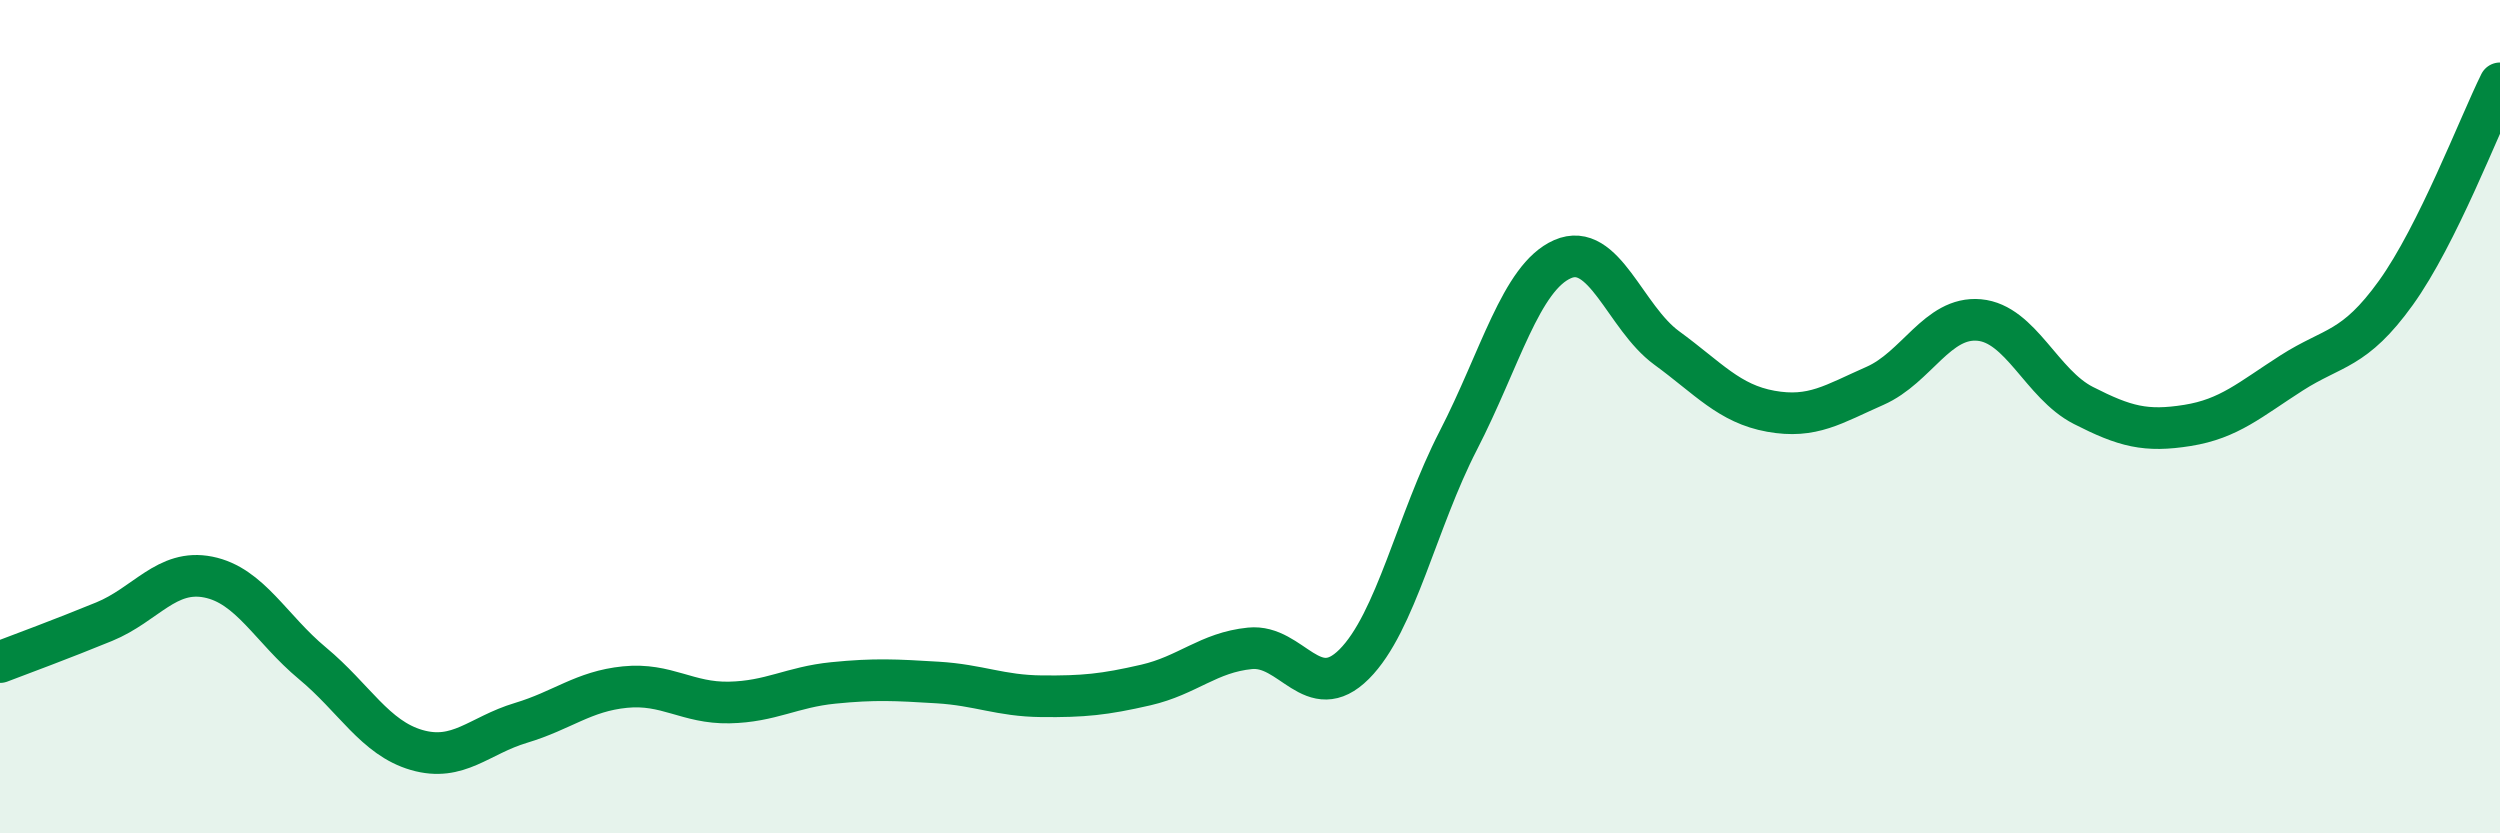 
    <svg width="60" height="20" viewBox="0 0 60 20" xmlns="http://www.w3.org/2000/svg">
      <path
        d="M 0,15.89 C 0.5,15.7 1.5,15.33 2.5,14.92 C 3.5,14.51 4,13.65 5,13.85 C 6,14.05 6.5,15.09 7.5,15.92 C 8.5,16.75 9,17.71 10,18 C 11,18.29 11.5,17.65 12.5,17.35 C 13.5,17.05 14,16.59 15,16.49 C 16,16.39 16.5,16.88 17.5,16.86 C 18.5,16.84 19,16.49 20,16.39 C 21,16.29 21.5,16.32 22.5,16.38 C 23.5,16.44 24,16.7 25,16.71 C 26,16.72 26.5,16.67 27.5,16.44 C 28.5,16.21 29,15.66 30,15.56 C 31,15.46 31.5,16.94 32.5,15.94 C 33.5,14.94 34,12.51 35,10.57 C 36,8.63 36.5,6.66 37.5,6.22 C 38.5,5.78 39,7.62 40,8.35 C 41,9.08 41.5,9.69 42.5,9.87 C 43.5,10.05 44,9.7 45,9.26 C 46,8.82 46.5,7.59 47.5,7.68 C 48.5,7.77 49,9.22 50,9.73 C 51,10.24 51.5,10.37 52.5,10.21 C 53.5,10.05 54,9.59 55,8.95 C 56,8.31 56.5,8.42 57.5,7.03 C 58.5,5.64 59.5,3.01 60,2L60 20L0 20Z"
        fill="#008740"
        opacity="0.1"
        stroke-linecap="round"
        stroke-linejoin="round"
      />
      <path
        d="M 0,15.89 C 0.5,15.7 1.5,15.33 2.5,14.92 C 3.5,14.51 4,13.65 5,13.85 C 6,14.05 6.5,15.09 7.5,15.92 C 8.5,16.75 9,17.71 10,18 C 11,18.29 11.5,17.65 12.5,17.35 C 13.5,17.05 14,16.59 15,16.49 C 16,16.39 16.5,16.88 17.5,16.86 C 18.5,16.84 19,16.49 20,16.39 C 21,16.29 21.5,16.32 22.5,16.38 C 23.5,16.44 24,16.7 25,16.71 C 26,16.72 26.5,16.67 27.5,16.44 C 28.5,16.21 29,15.66 30,15.56 C 31,15.46 31.5,16.94 32.5,15.94 C 33.5,14.94 34,12.51 35,10.57 C 36,8.63 36.5,6.66 37.5,6.22 C 38.5,5.78 39,7.62 40,8.35 C 41,9.08 41.5,9.69 42.5,9.87 C 43.5,10.05 44,9.7 45,9.26 C 46,8.82 46.5,7.59 47.5,7.68 C 48.5,7.77 49,9.22 50,9.73 C 51,10.24 51.5,10.37 52.5,10.21 C 53.5,10.05 54,9.59 55,8.95 C 56,8.31 56.5,8.42 57.5,7.03 C 58.5,5.64 59.5,3.01 60,2"
        stroke="#008740"
        stroke-width="1"
        fill="none"
        stroke-linecap="round"
        stroke-linejoin="round"
      />
    </svg>
  